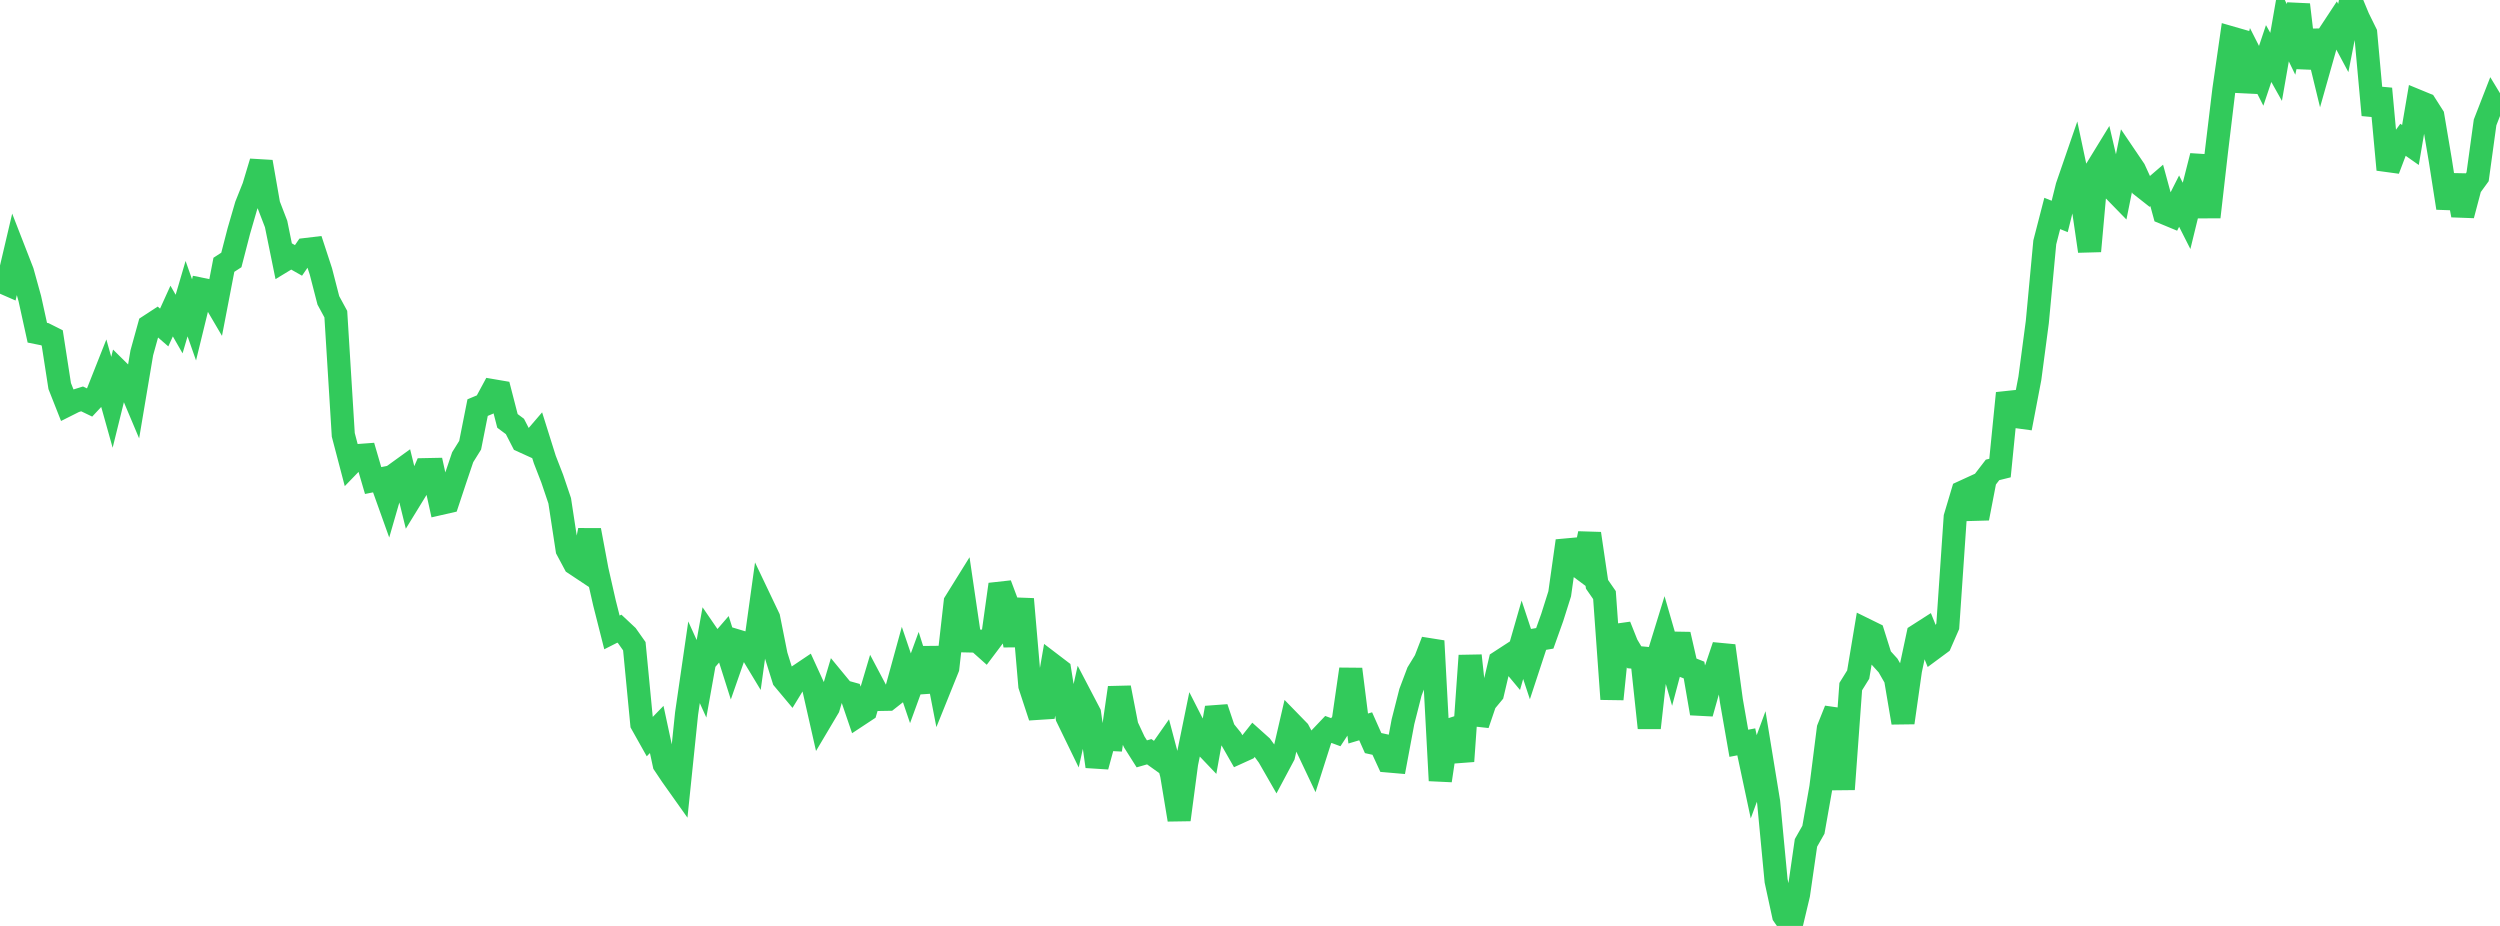 <?xml version="1.0" standalone="no"?>
<!DOCTYPE svg PUBLIC "-//W3C//DTD SVG 1.1//EN" "http://www.w3.org/Graphics/SVG/1.1/DTD/svg11.dtd">

<svg width="135" height="50" viewBox="0 0 135 50" preserveAspectRatio="none" 
  xmlns="http://www.w3.org/2000/svg"
  xmlns:xlink="http://www.w3.org/1999/xlink">


<polyline points="0.0, 15.179 0.403, 15.355 0.806, 13.639 1.209, 14.675 1.612, 16.131 2.015, 17.966 2.418, 18.047 2.821, 18.249 3.224, 20.847 3.627, 21.868 4.03, 21.666 4.433, 21.54 4.836, 21.734 5.239, 21.303 5.642, 20.285 6.045, 21.725 6.448, 20.094 6.851, 20.492 7.254, 21.448 7.657, 19.054 8.06, 17.599 8.463, 17.336 8.866, 17.685 9.269, 16.797 9.672, 17.499 10.075, 16.127 10.478, 17.273 10.881, 15.623 11.284, 15.705 11.687, 16.391 12.09, 14.299 12.493, 14.038 12.896, 12.479 13.299, 11.092 13.701, 10.084 14.104, 8.743 14.507, 11.05 14.91, 12.097 15.313, 14.078 15.716, 13.834 16.119, 14.062 16.522, 13.474 16.925, 13.426 17.328, 14.657 17.731, 16.22 18.134, 16.964 18.537, 23.482 18.94, 25.018 19.343, 24.601 19.746, 24.571 20.149, 25.949 20.552, 25.868 20.955, 26.994 21.358, 25.6 21.761, 25.309 22.164, 26.948 22.567, 26.291 22.97, 25.362 23.373, 25.354 23.776, 27.188 24.179, 27.096 24.582, 25.881 24.985, 24.689 25.388, 24.042 25.791, 22.011 26.194, 21.842 26.597, 21.096 27.0, 21.165 27.403, 22.729 27.806, 23.029 28.209, 23.813 28.612, 23.996 29.015, 23.527 29.418, 24.81 29.821, 25.849 30.224, 27.041 30.627, 29.68 31.03, 30.434 31.433, 30.702 31.836, 28.632 32.239, 30.786 32.642, 32.56 33.045, 34.151 33.448, 33.947 33.851, 34.325 34.254, 34.896 34.657, 39.087 35.06, 39.805 35.463, 39.39 35.866, 41.268 36.269, 41.87 36.672, 42.438 37.075, 38.536 37.478, 35.763 37.881, 36.654 38.284, 34.402 38.687, 34.989 39.09, 34.522 39.493, 35.793 39.896, 34.638 40.299, 34.759 40.701, 35.425 41.104, 32.522 41.507, 33.368 41.91, 35.387 42.313, 36.676 42.716, 37.157 43.119, 36.497 43.522, 36.226 43.925, 37.106 44.328, 38.885 44.731, 38.206 45.134, 36.845 45.537, 37.334 45.94, 37.446 46.343, 38.627 46.746, 38.361 47.149, 37.005 47.552, 37.767 47.955, 37.76 48.358, 37.443 48.761, 35.979 49.164, 37.167 49.567, 36.062 49.97, 37.333 50.373, 34.989 50.776, 37.07 51.179, 36.071 51.582, 32.518 51.985, 31.87 52.388, 34.611 52.791, 34.62 53.194, 34.98 53.597, 34.445 54.0, 31.558 54.403, 32.632 54.806, 34.852 55.209, 32.352 55.612, 37.025 56.015, 38.252 56.418, 38.226 56.821, 35.893 57.224, 36.2 57.627, 38.73 58.03, 39.559 58.433, 37.753 58.836, 38.523 59.239, 41.388 59.642, 39.911 60.045, 39.932 60.448, 37.135 60.851, 39.21 61.254, 40.071 61.657, 40.708 62.06, 40.593 62.463, 40.881 62.866, 40.306 63.269, 41.831 63.672, 44.264 64.075, 41.227 64.478, 39.253 64.881, 40.044 65.284, 40.467 65.687, 38.224 66.09, 39.421 66.493, 39.92 66.896, 40.625 67.299, 40.442 67.701, 39.934 68.104, 40.295 68.507, 40.85 68.91, 41.552 69.313, 40.795 69.716, 39.052 70.119, 39.466 70.522, 40.227 70.925, 41.078 71.328, 39.814 71.731, 39.39 72.134, 39.539 72.537, 38.925 72.94, 36.137 73.343, 39.34 73.746, 39.22 74.149, 40.126 74.552, 40.215 74.955, 41.091 75.358, 41.126 75.761, 38.971 76.164, 37.385 76.567, 36.316 76.97, 35.657 77.373, 34.612 77.776, 42.151 78.179, 39.449 78.582, 39.318 78.985, 41.105 79.388, 35.405 79.791, 39.113 80.194, 37.928 80.597, 37.441 81.0, 35.729 81.403, 35.467 81.806, 35.951 82.209, 34.548 82.612, 35.765 83.015, 34.539 83.418, 34.47 83.821, 33.341 84.224, 32.066 84.627, 29.21 85.03, 30.42 85.433, 30.72 85.836, 28.815 86.239, 31.553 86.642, 32.135 87.045, 37.751 87.448, 33.801 87.851, 34.812 88.254, 35.492 88.657, 35.53 89.06, 39.305 89.463, 35.686 89.866, 34.379 90.269, 35.775 90.672, 34.26 91.075, 36.022 91.478, 36.182 91.881, 38.522 92.284, 37.091 92.687, 36.072 93.09, 34.874 93.493, 37.829 93.896, 40.137 94.299, 40.06 94.701, 41.947 95.104, 40.851 95.507, 43.316 95.91, 47.565 96.313, 49.426 96.716, 50.0 97.119, 48.306 97.522, 45.515 97.925, 44.806 98.328, 42.521 98.731, 39.345 99.134, 38.336 99.537, 42.62 99.94, 37.076 100.343, 36.428 100.746, 34.015 101.149, 34.213 101.552, 35.494 101.955, 35.938 102.358, 36.64 102.761, 39.024 103.164, 36.189 103.567, 34.297 103.97, 34.039 104.373, 35.036 104.776, 34.738 105.179, 33.817 105.582, 27.925 105.985, 26.574 106.388, 26.389 106.791, 27.988 107.194, 25.899 107.597, 25.375 108.0, 25.275 108.403, 21.233 108.806, 22.485 109.209, 22.54 109.612, 20.433 110.015, 17.391 110.418, 13.088 110.821, 11.526 111.224, 11.688 111.627, 10.064 112.03, 8.895 112.433, 10.799 112.836, 13.561 113.239, 9.084 113.642, 8.427 114.045, 10.157 114.448, 10.57 114.851, 8.568 115.254, 9.163 115.657, 10.043 116.06, 10.36 116.463, 10.013 116.866, 11.492 117.269, 11.659 117.672, 10.861 118.075, 11.657 118.478, 10.01 118.881, 8.423 119.284, 11.718 119.687, 8.196 120.09, 4.844 120.493, 2.047 120.896, 2.163 121.299, 4.927 121.701, 3.299 122.104, 4.094 122.507, 2.892 122.91, 3.61 123.313, 1.296 123.716, 2.128 124.119, 0.254 124.522, 3.657 124.925, 1.678 125.328, 3.336 125.731, 1.911 126.134, 1.299 126.537, 2.053 126.94, 0.0 127.343, 0.968 127.746, 1.788 128.149, 6.212 128.552, 4.791 128.955, 9.161 129.358, 8.099 129.761, 7.547 130.164, 7.83 130.567, 5.466 130.97, 5.632 131.373, 6.264 131.776, 8.651 132.179, 11.231 132.582, 9.475 132.985, 11.623 133.388, 10.099 133.791, 9.545 134.194, 6.611 134.597, 5.576 135.0, 6.242" fill="none" stroke="#32ca5b" stroke-width="1.25"/>

</svg>